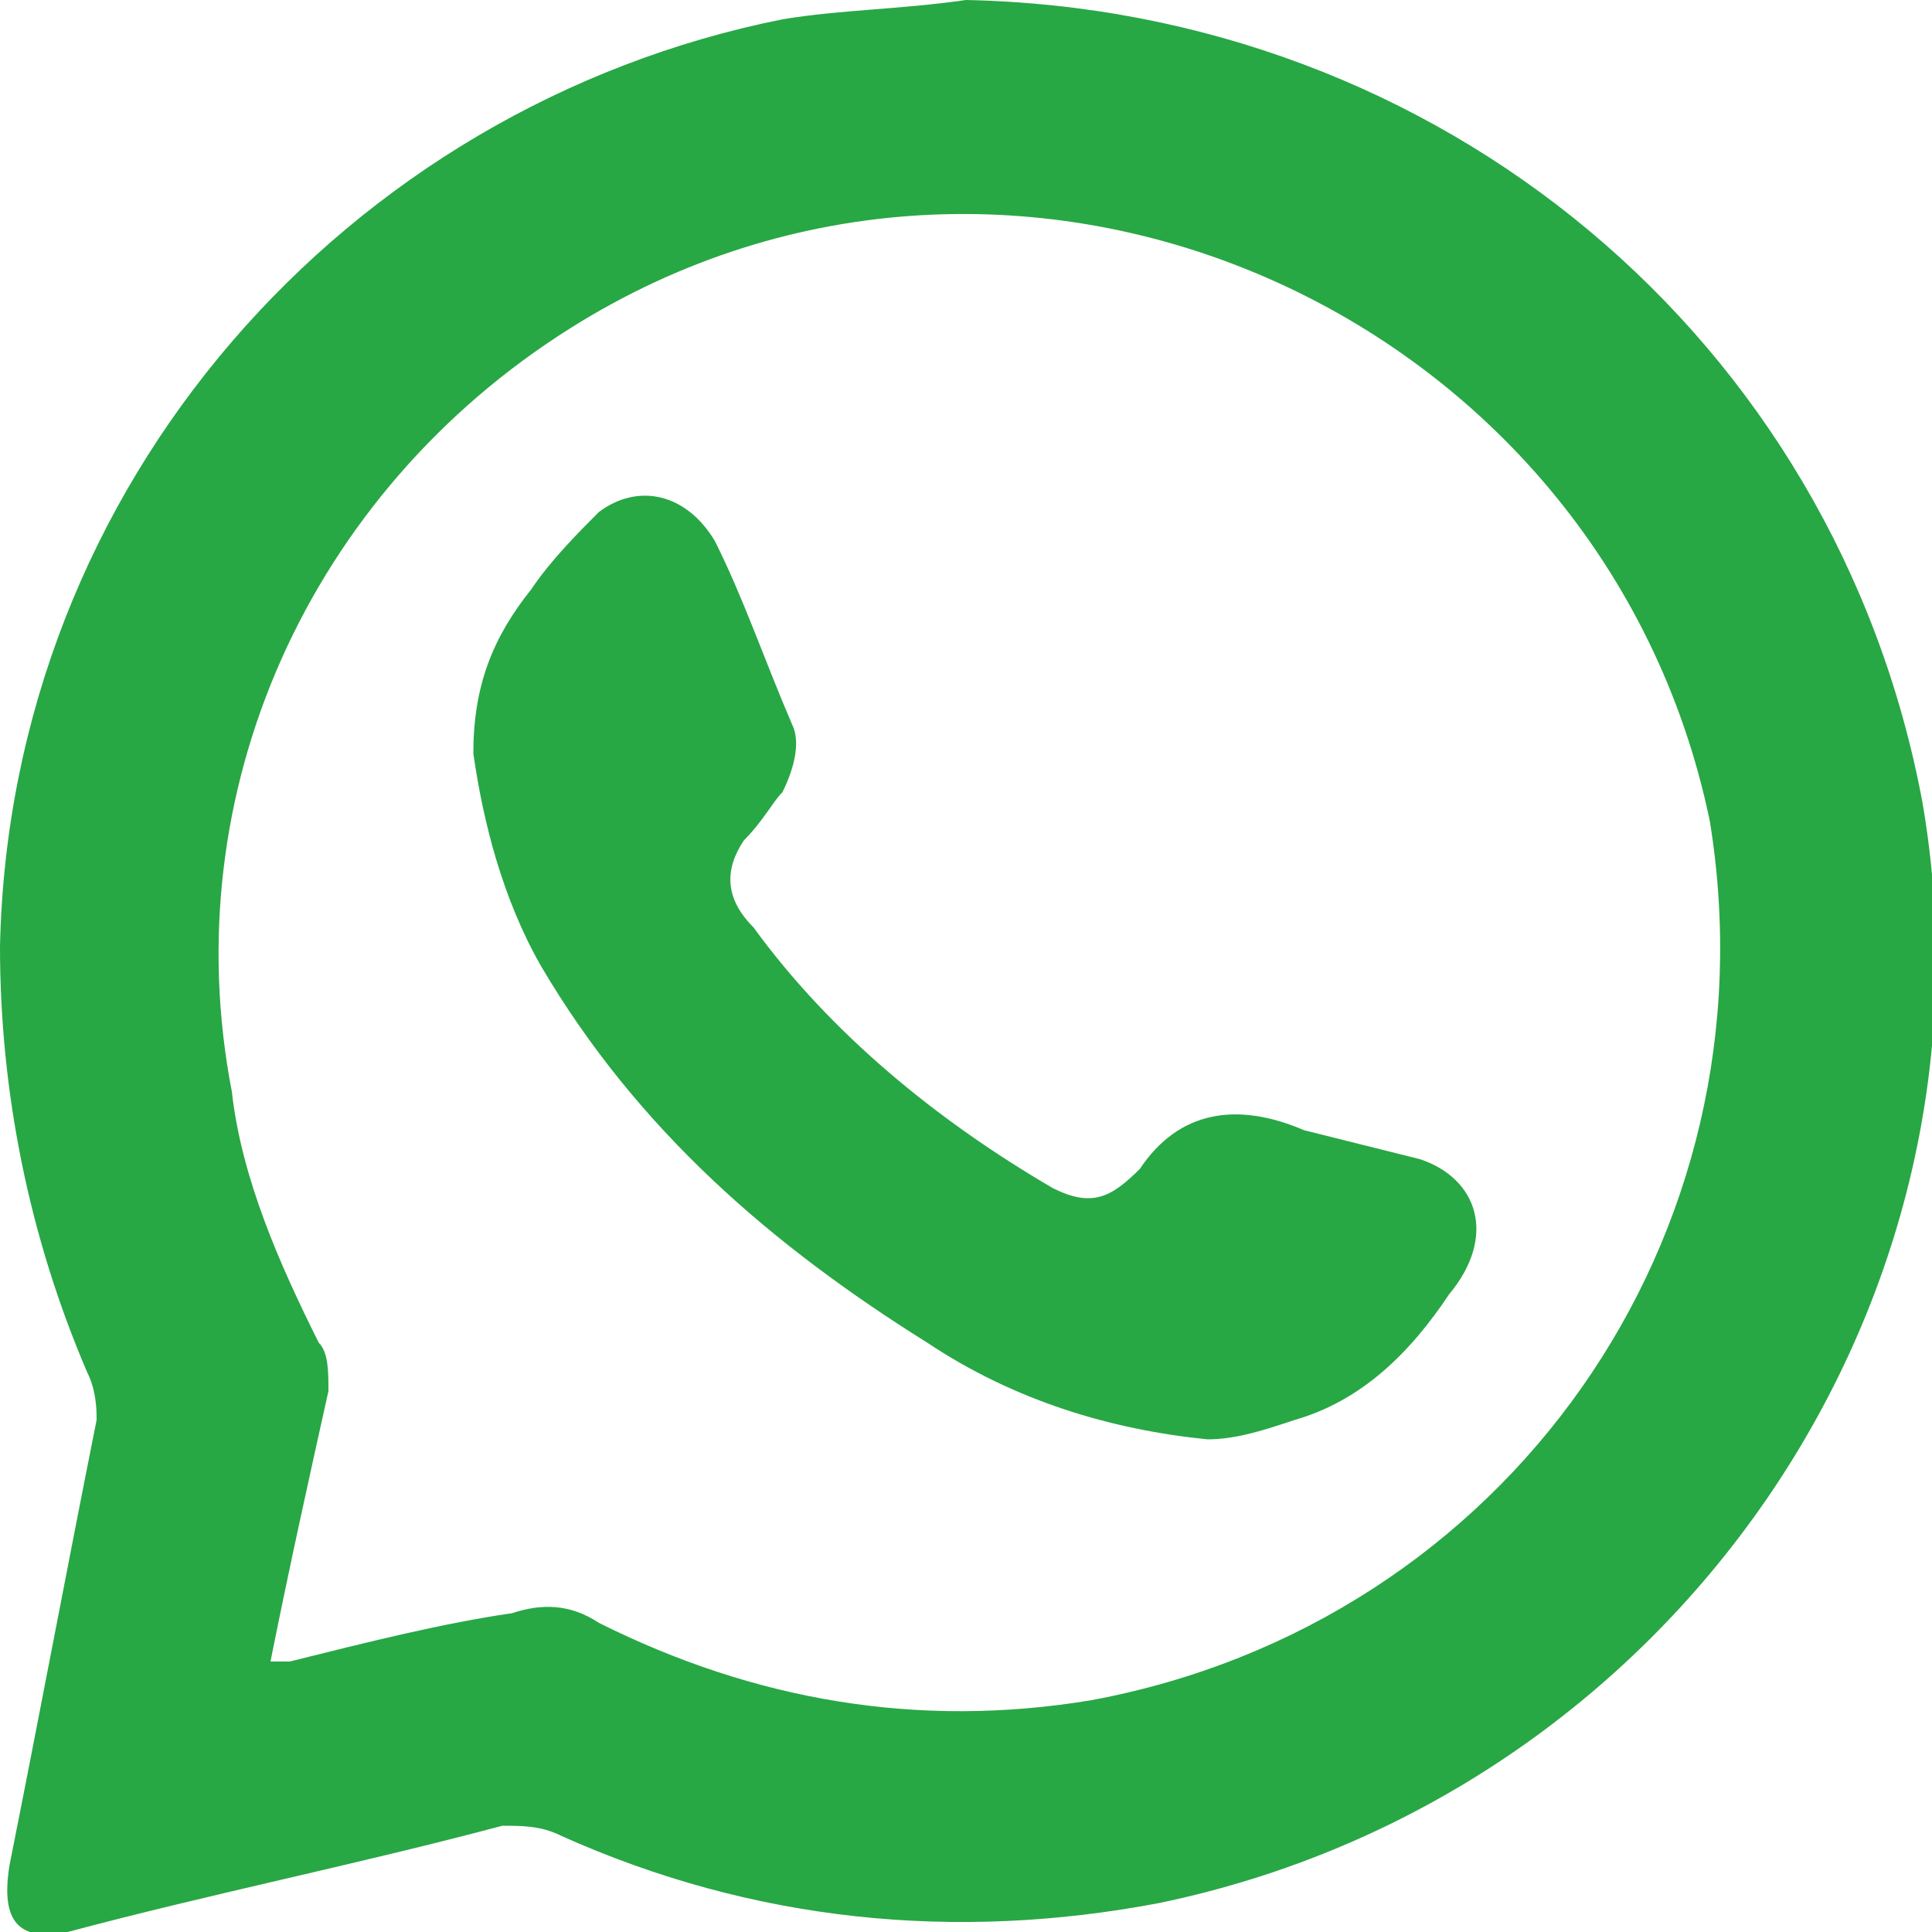 <?xml version="1.0" encoding="utf-8"?>
<!-- Generator: Adobe Illustrator 26.5.0, SVG Export Plug-In . SVG Version: 6.00 Build 0)  -->
<svg version="1.1" id="Layer_1" xmlns="http://www.w3.org/2000/svg" xmlns:xlink="http://www.w3.org/1999/xlink" x="0px" y="0px"
	 viewBox="0 0 20 20" style="enable-background:new 0 0 20 20;" xml:space="preserve">
<style type="text/css">
	.st0{fill:#28A745;}
</style>
<g>
	<path class="st0" d="M19.9,8.3C19,3.5,14.9,0.1,10,0C9.3,0.1,8.7,0.1,8.1,0.2C3.6,1.1,0.1,5,0,9.8c0,1.5,0.3,3,0.9,4.4
		C1,14.4,1,14.6,1,14.7c-0.3,1.5-0.6,3.1-0.9,4.6C0,19.9,0.2,20.1,0.7,20c1.5-0.4,3-0.7,4.5-1.1c0.2,0,0.4,0,0.6,0.1
		c2,0.9,4.1,1.1,6.2,0.7C17.3,18.6,20.8,13.5,19.9,8.3z M11.3,17.6c-1.8,0.3-3.5,0-5.1-0.8c-0.3-0.2-0.6-0.2-0.9-0.1
		C4.6,16.8,3.8,17,3,17.2c-0.1,0-0.1,0-0.2,0c0.2-1,0.4-1.9,0.6-2.8c0-0.2,0-0.4-0.1-0.5c-0.4-0.8-0.8-1.7-0.9-2.6
		C1.8,8.2,3.2,5.1,5.9,3.4c4.6-2.9,10.7-0.2,11.8,5.1C18.4,12.8,15.6,16.8,11.3,17.6z"/>
	<path class="st0" d="M14.7,12c-0.4-0.1-0.8-0.2-1.2-0.3c-0.7-0.3-1.3-0.2-1.7,0.4c-0.3,0.3-0.5,0.4-0.9,0.2
		c-1.2-0.7-2.3-1.6-3.1-2.7C7.5,9.3,7.5,9,7.7,8.7C7.9,8.5,8,8.3,8.1,8.2c0.1-0.2,0.2-0.5,0.1-0.7C7.9,6.8,7.7,6.2,7.4,5.6
		C7.1,5.1,6.6,5,6.2,5.3C6,5.5,5.7,5.8,5.5,6.1c-0.4,0.5-0.6,1-0.6,1.7C5,8.5,5.2,9.3,5.6,10c1,1.7,2.4,2.9,4,3.9
		c0.9,0.6,1.9,0.9,2.9,1c0.3,0,0.6-0.1,0.9-0.2c0.7-0.2,1.2-0.7,1.6-1.3C15.5,12.8,15.3,12.2,14.7,12z"/>
</g>
</svg>

